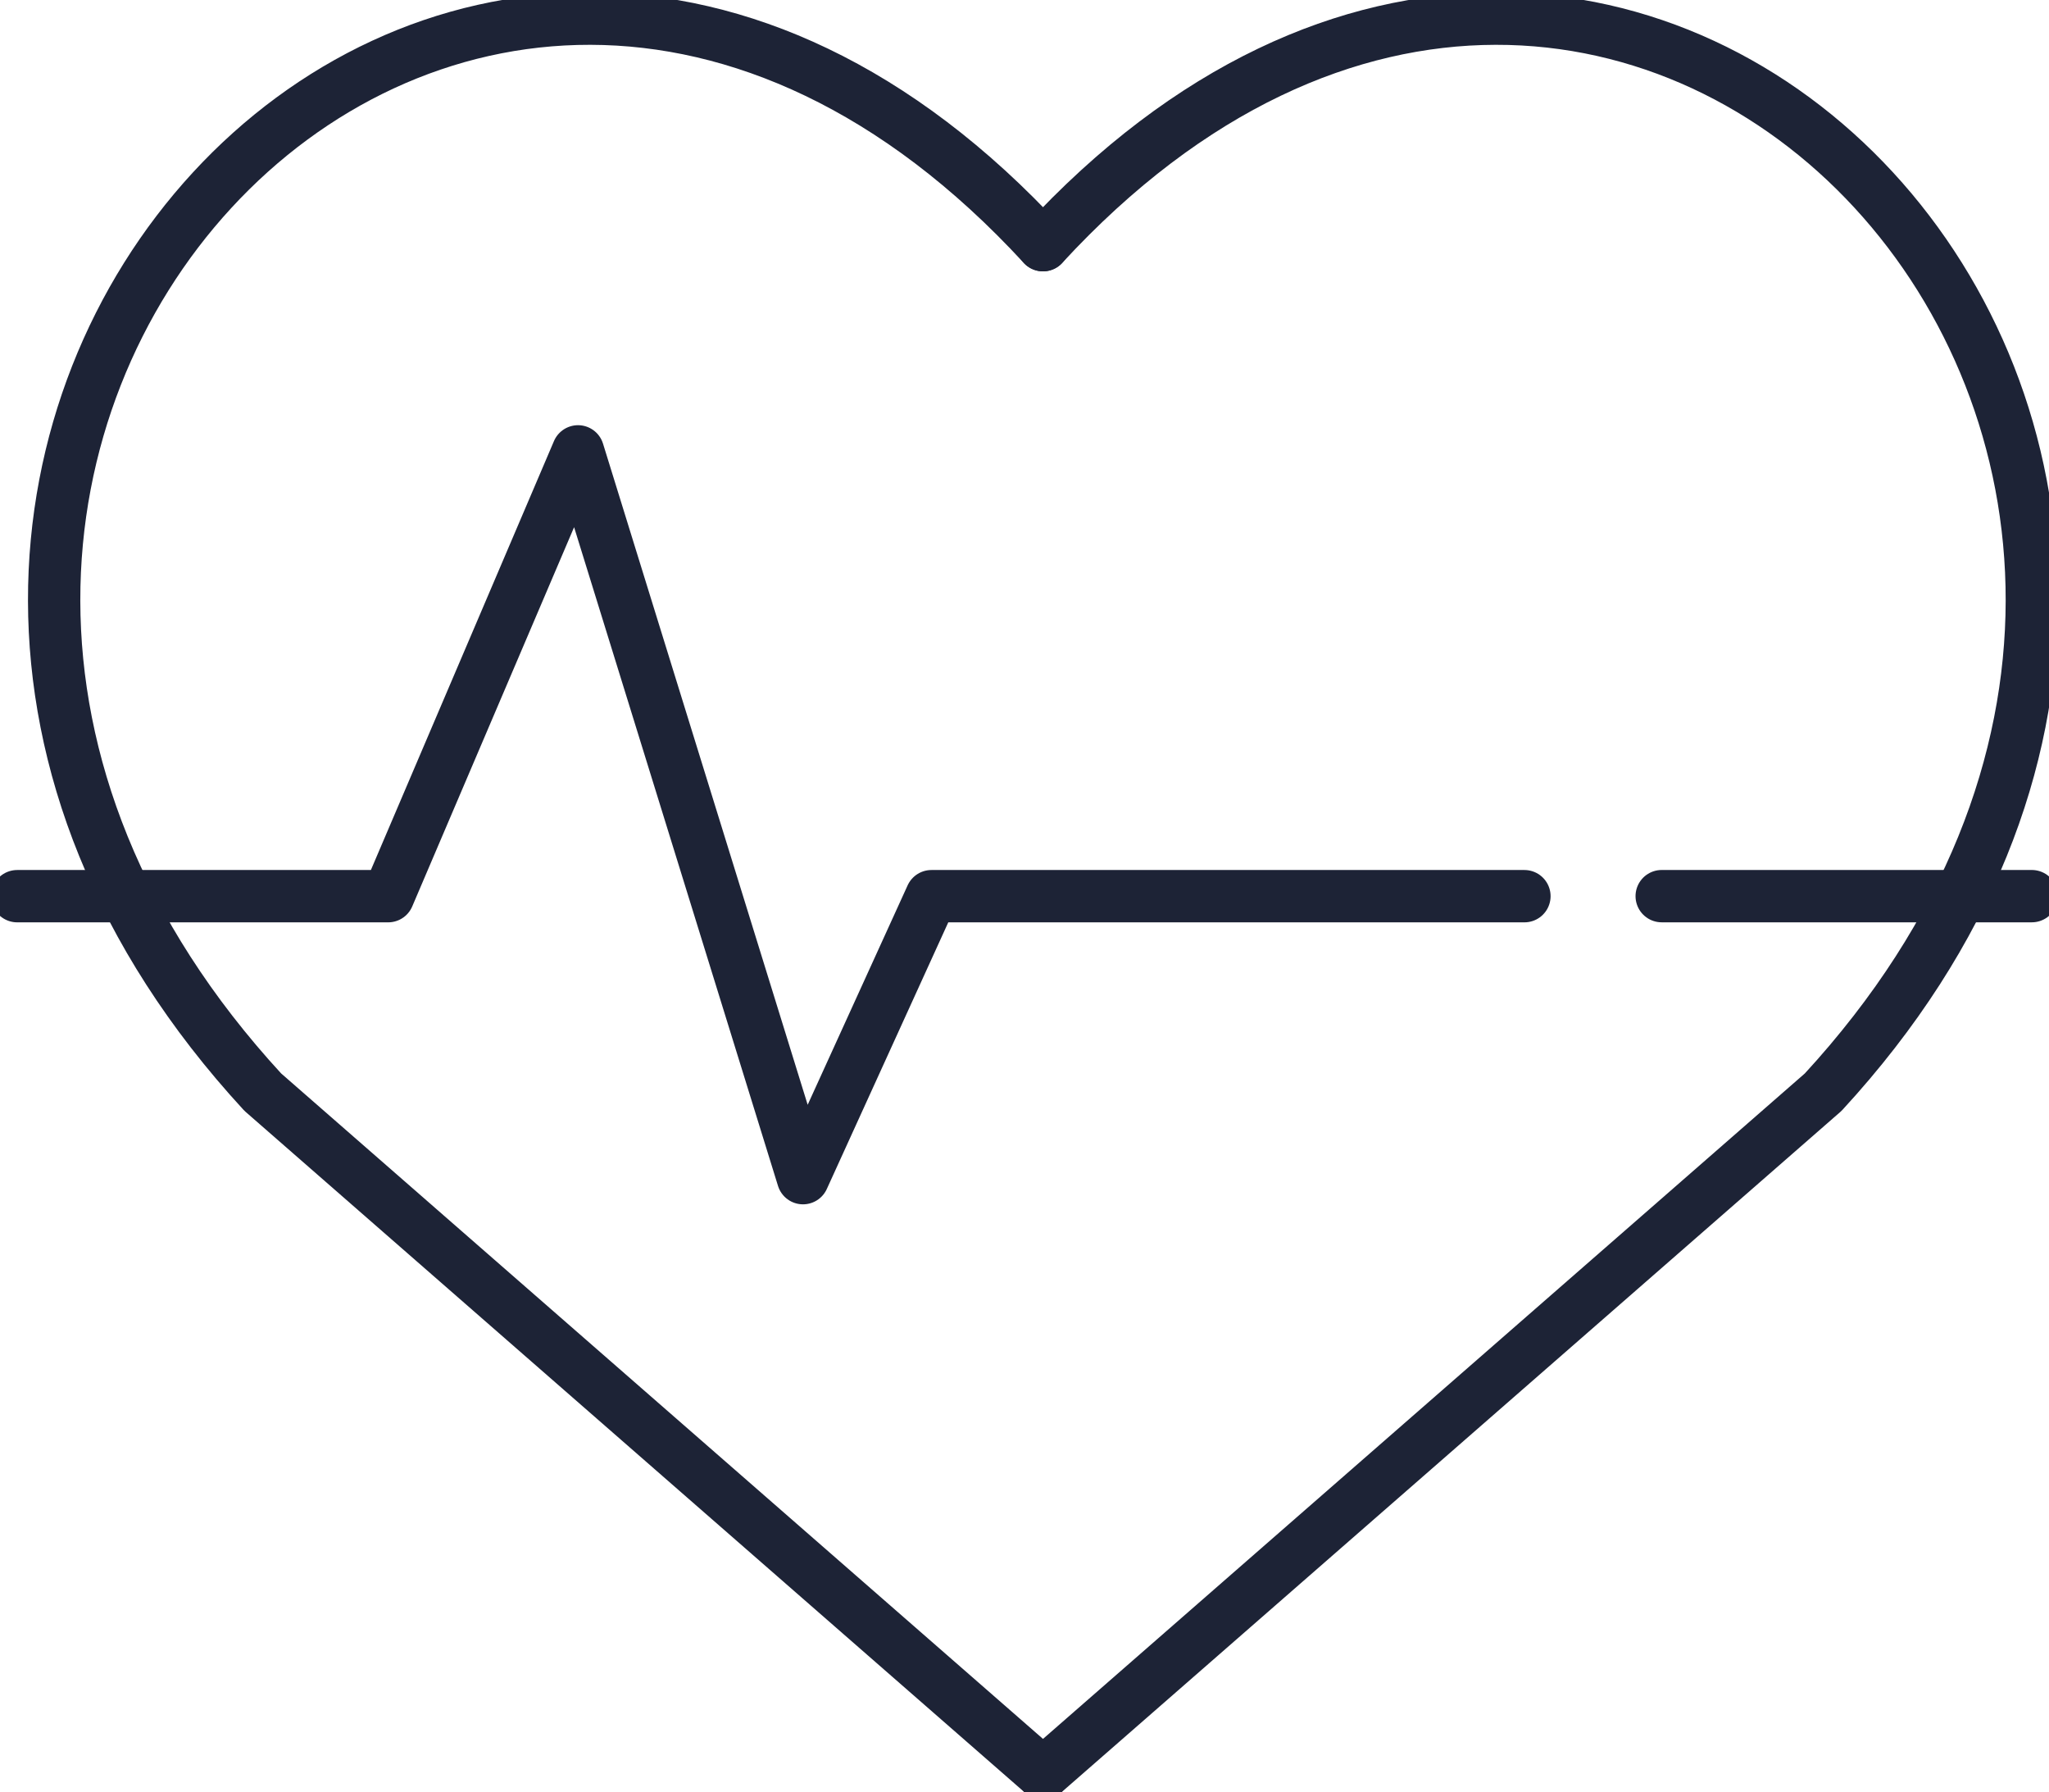 <?xml version="1.0" encoding="UTF-8"?> <svg xmlns="http://www.w3.org/2000/svg" xmlns:xlink="http://www.w3.org/1999/xlink" id="Group_40737" data-name="Group 40737" width="78.324" height="68.499" viewBox="0 0 78.324 68.499"><defs><clipPath id="clip-path"><rect id="Rectangle_17843" data-name="Rectangle 17843" width="78.324" height="68.499" fill="none" stroke="#1d2336" stroke-width="2"></rect></clipPath></defs><g id="Group_40581" data-name="Group 40581" transform="translate(0 0)" clip-path="url(#clip-path)"><path id="Path_288" data-name="Path 288" d="M39.375,9.157C16.911-15.225-12.912,17.144,9.552,41.527L39.375,67.572" transform="translate(0.494 0.213)" fill="none" stroke="#1d2336" stroke-linecap="round" stroke-linejoin="round" stroke-width="2"></path><path id="Path_289" data-name="Path 289" d="M30.353,9.157c22.463-24.382,52.287,7.987,29.823,32.37L30.353,67.572" transform="translate(9.516 0.213)" fill="none" stroke="#1d2336" stroke-linecap="round" stroke-linejoin="round" stroke-width="2"></path><path id="Path_290" data-name="Path 290" d="M.5,29.1H14.681l7.257-17,8.6,27.777L35.448,29.1H58.115" transform="translate(0.157 5.15)" fill="none" stroke="#1d2336" stroke-linecap="round" stroke-linejoin="round" stroke-width="2"></path><line id="Line_16" data-name="Line 16" x2="14.148" transform="translate(63.519 34.249)" fill="none" stroke="#1d2336" stroke-linecap="round" stroke-linejoin="round" stroke-width="2"></line></g></svg> 